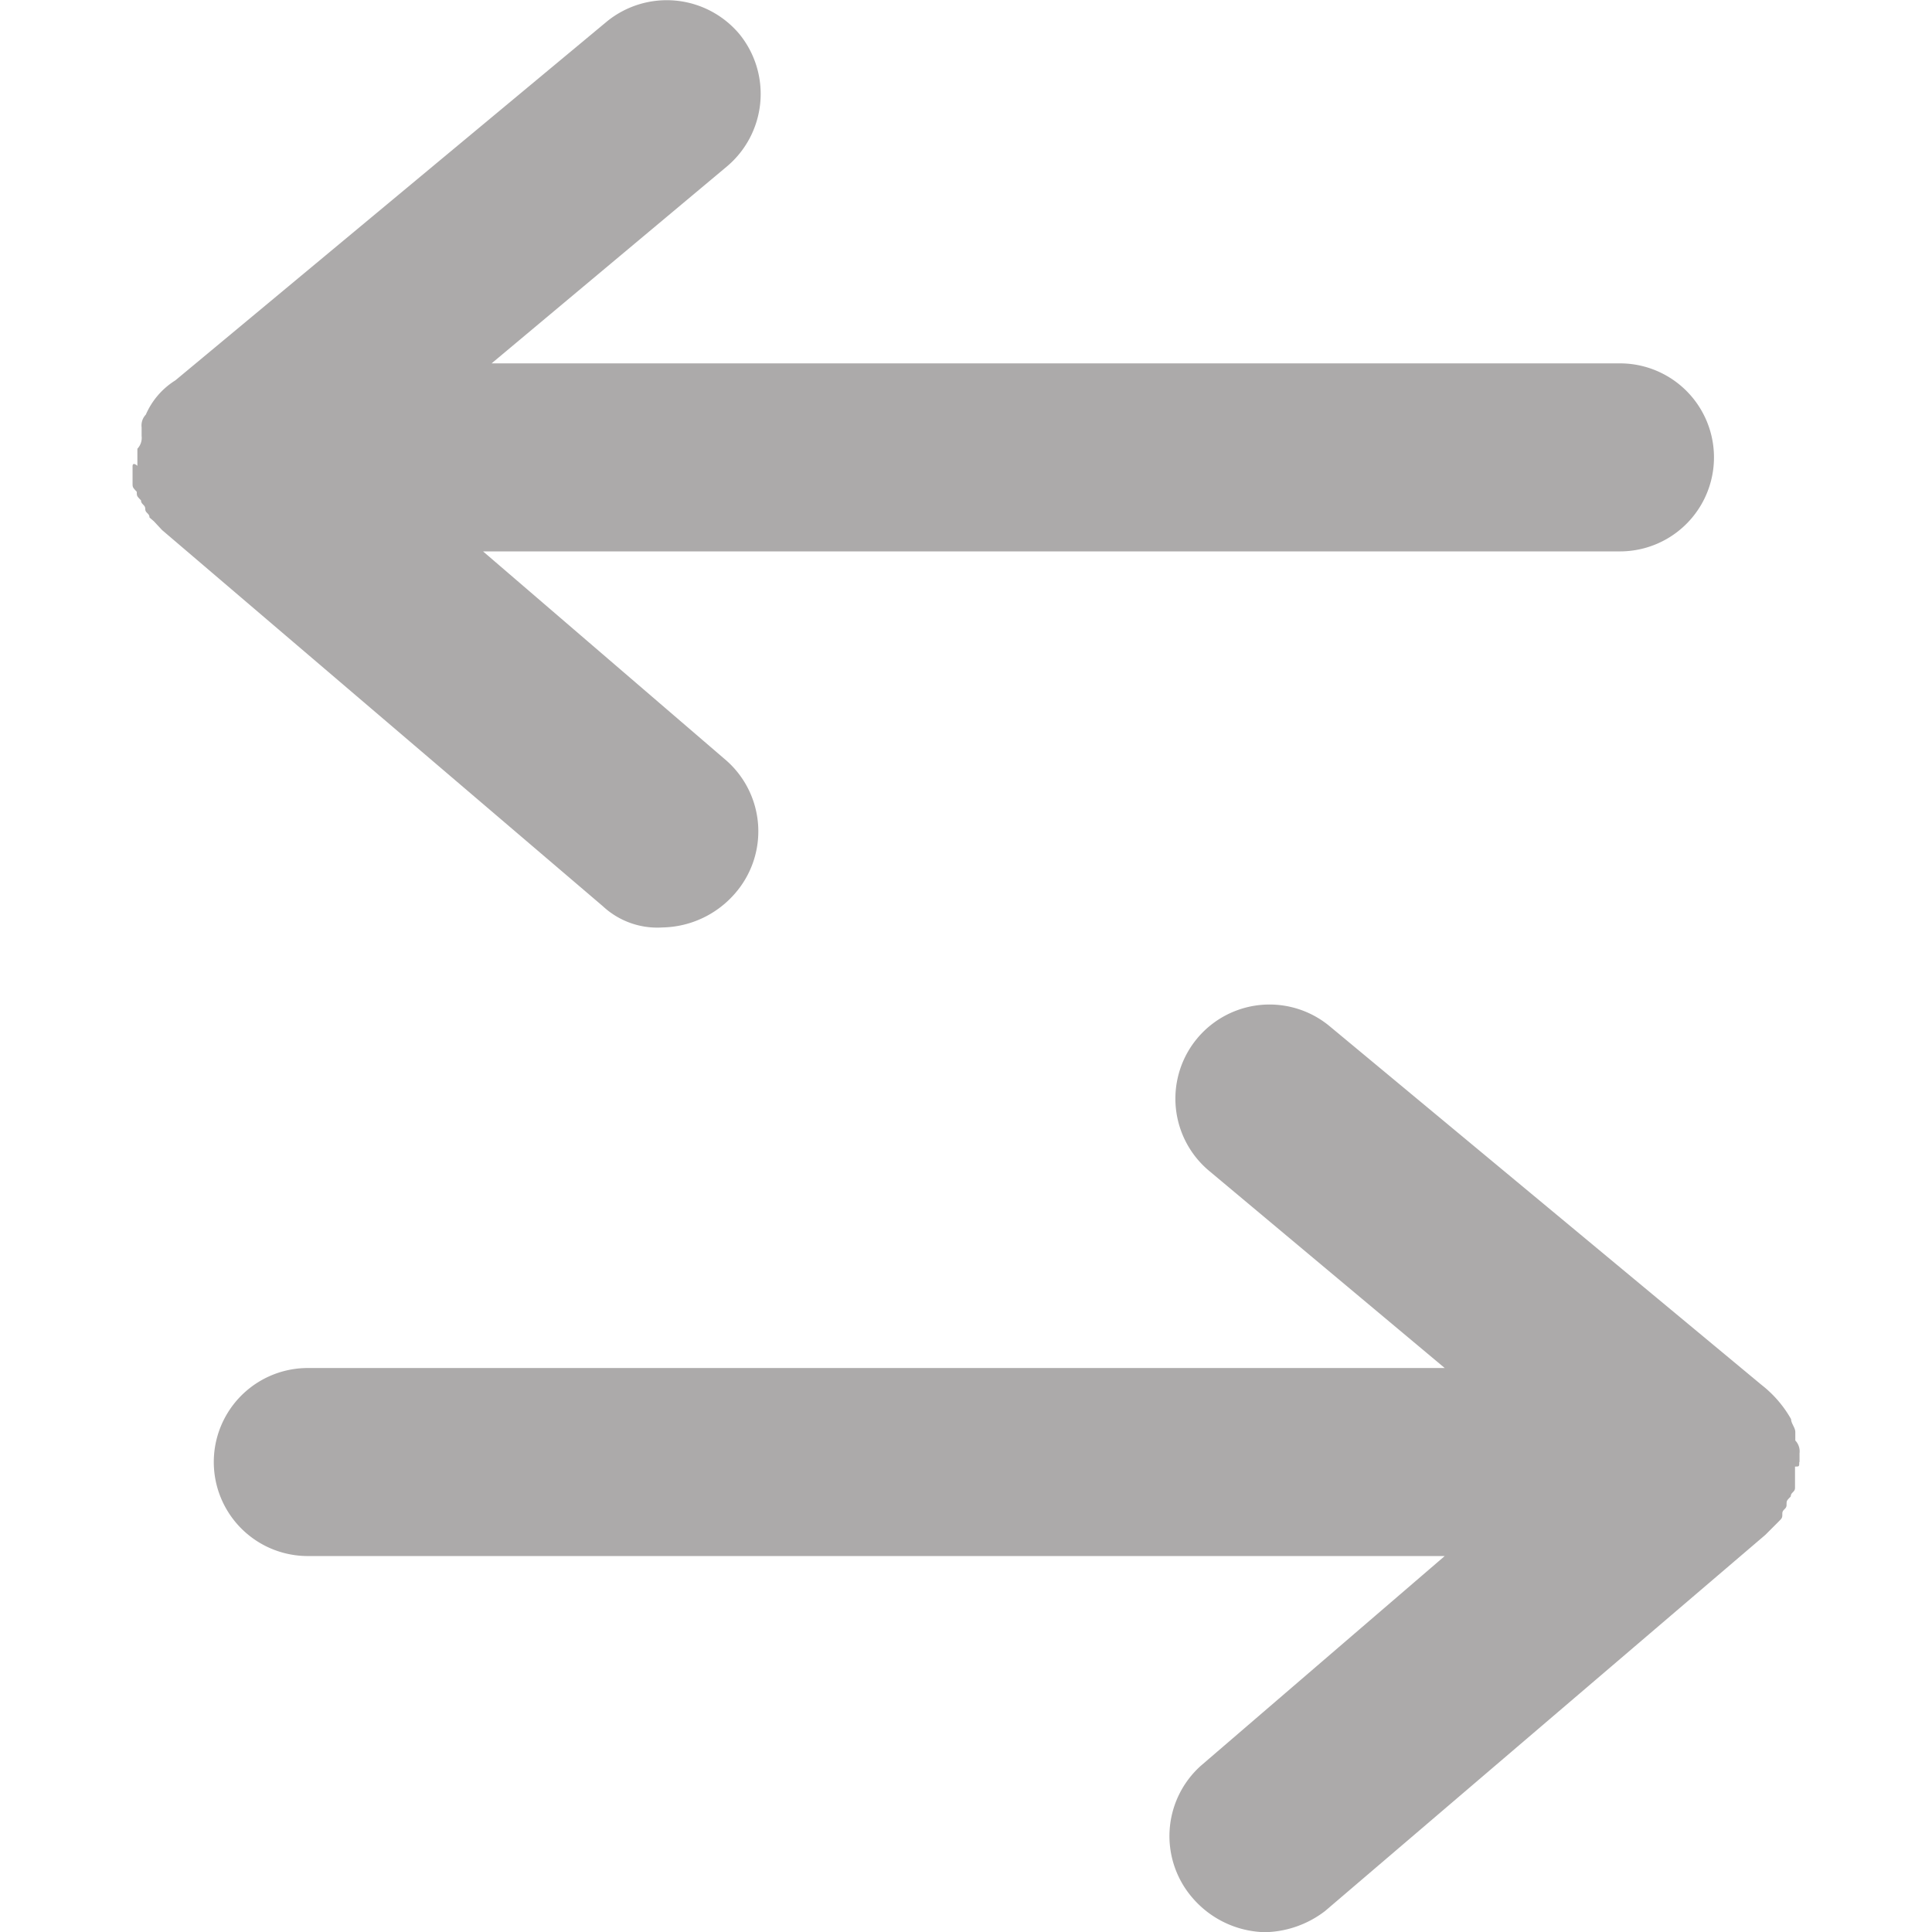 <svg id="Group_1111" data-name="Group 1111" xmlns="http://www.w3.org/2000/svg" viewBox="0 0 16.95 19.646" width="25px" height="25px">
  <defs>
    <style>
      .cls-1 {
        fill: #acaaaa;
      }
    </style>
  </defs>
  <path id="Path_18" data-name="Path 18" class="cls-1" d="M0,4.737v.174C0,4.954,0,4.954.043,5h0c0,.043,0,.043.043.087,0,.043.043.043.043.087s.043.043.043.087h0L.217,5.3.3,5.389,4.781,9.213a.813.813,0,0,0,.608.217,1,1,0,0,0,.739-.348.96.96,0,0,0-.087-1.347L3.564,5.606H15.125a.956.956,0,1,0,0-1.912H3.651l2.39-2A.964.964,0,0,0,6.172.347.964.964,0,0,0,4.824.217L.435,3.867a.773.773,0,0,0-.3.348h0a.16.16,0,0,0-.043.13v.087a.16.16,0,0,1-.043.13v.174C0,4.693,0,4.737,0,4.737Z" transform="translate(0 0.001)"/>
  <path id="Path_19" data-name="Path 19" class="cls-1" d="M18.025,28.132h0v-.087a.16.16,0,0,0-.043-.13v-.087c0-.043-.043-.087-.043-.13h0a1.172,1.172,0,0,0-.3-.348L13.244,23.7a.957.957,0,1,0-1.217,1.478l2.39,2H2.856a.956.956,0,0,0,0,1.912H14.417l-2.477,2.13a.96.96,0,0,0-.087,1.347,1,1,0,0,0,.739.348A1.038,1.038,0,0,0,13.2,32.7l4.477-3.825.087-.087.043-.043h0c.043-.043.043-.043.043-.087s.043-.043.043-.087,0-.043.043-.087h0c0-.043.043-.043.043-.087v-.217c.043,0,.043,0,.043-.043Z" transform="translate(-1.074 -13.267)"/>
</svg>
